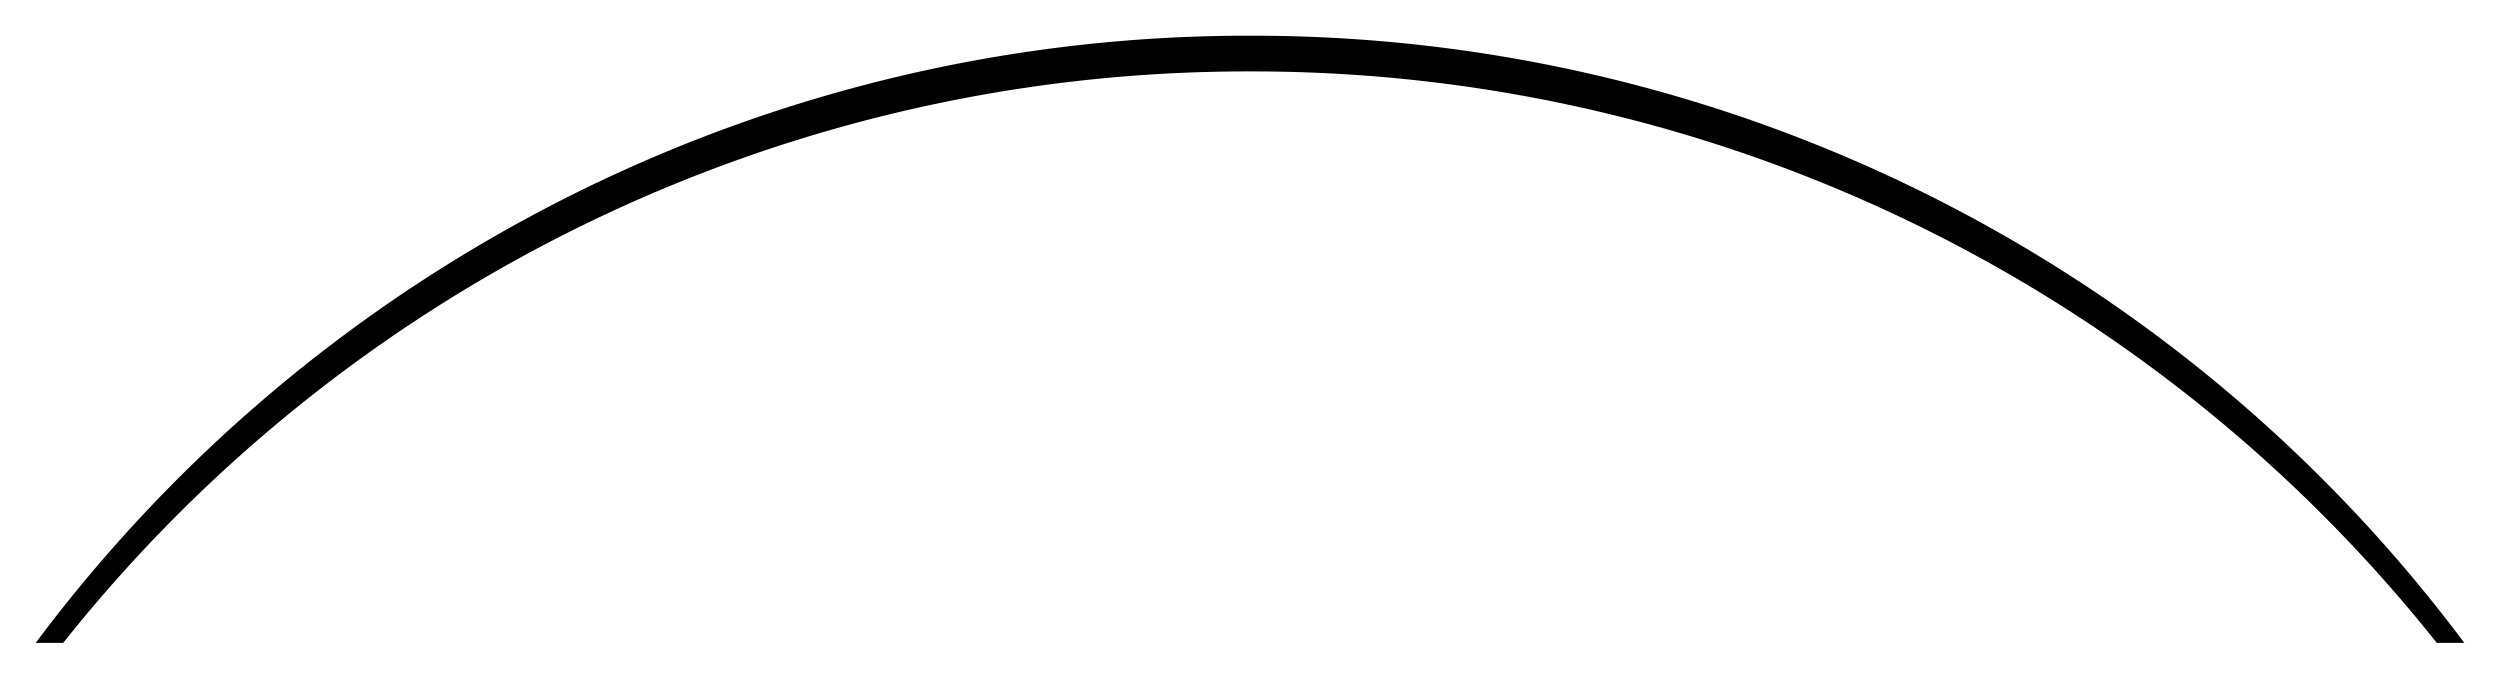 <svg xmlns="http://www.w3.org/2000/svg" xmlns:xlink="http://www.w3.org/1999/xlink" width="70" height="19" viewBox="0 0 70 19">
    <defs>
        <path id="b" d="M219 391a42.348 42.348 0 0 1 34 17h-68a42.348 42.348 0 0 1 34-17z"/>
        <filter id="a" width="105.9%" height="123.5%" x="-2.9%" y="-17.6%" filterUnits="objectBoundingBox">
            <feOffset dy="-1" in="SourceAlpha" result="shadowOffsetOuter1"/>
            <feGaussianBlur in="shadowOffsetOuter1" result="shadowBlurOuter1" stdDeviation=".5"/>
            <feColorMatrix in="shadowBlurOuter1" values="0 0 0 0 0 0 0 0 0 0 0 0 0 0 0 0 0 0 0.1 0"/>
        </filter>
    </defs>
    <g fill="none" fill-rule="evenodd" transform="translate(-184 -389)">
        <use fill="#000" filter="url(#a)" xlink:href="#b"/>
        <use fill="#FFF" xlink:href="#b"/>
    </g>
</svg>
